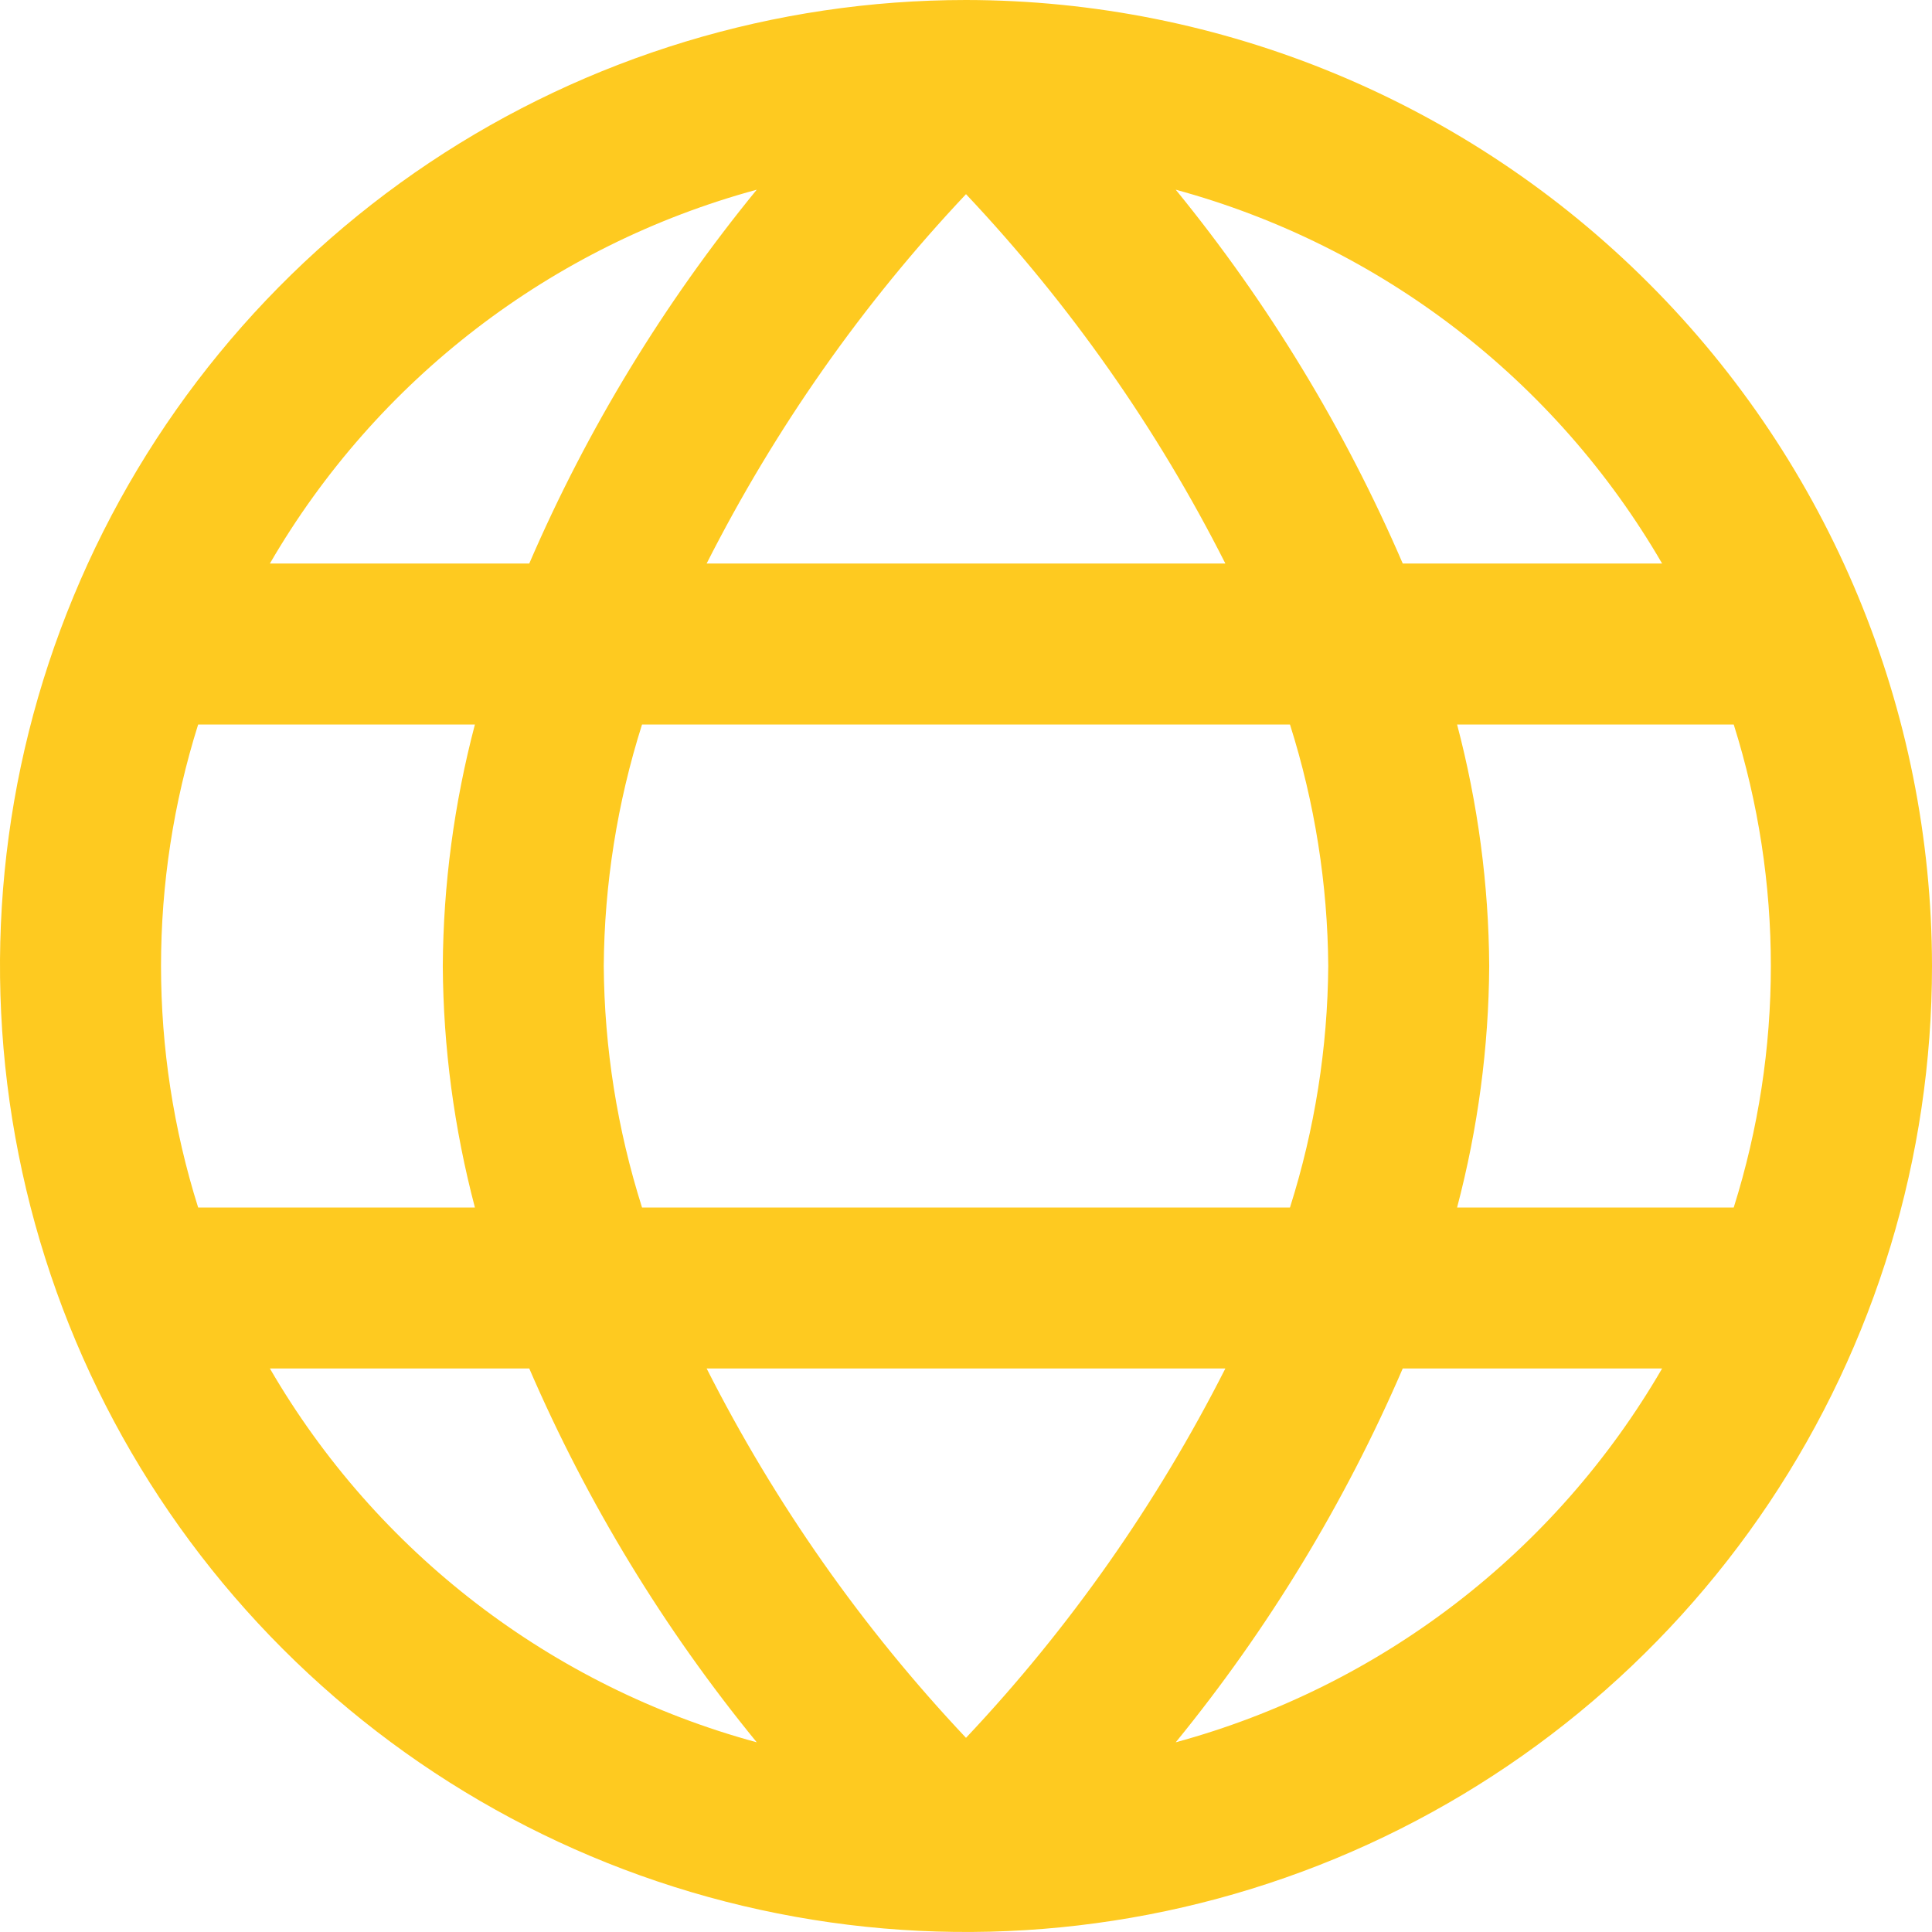 <svg width="16" height="16" viewBox="0 0 16 16" fill="none" xmlns="http://www.w3.org/2000/svg">
    <g clip-path="url(#clip0_3726_21716)">
        <path d="M8 0C6.418 0 4.871 0.469 3.555 1.348C2.24 2.227 1.214 3.477 0.609 4.939C0.003 6.4 -0.155 8.009 0.154 9.561C0.462 11.113 1.224 12.538 2.343 13.657C3.462 14.776 4.887 15.538 6.439 15.846C7.991 16.155 9.6 15.996 11.062 15.391C12.523 14.786 13.773 13.76 14.652 12.445C15.531 11.129 16 9.582 16 8C15.998 5.879 15.154 3.845 13.654 2.346C12.155 0.846 10.121 0.002 8 0ZM13.765 4.667H11.617C11.137 3.553 10.504 2.511 9.737 1.571C11.434 2.033 12.882 3.145 13.765 4.667ZM11 8C10.995 8.679 10.888 9.353 10.683 10H5.317C5.112 9.353 5.005 8.679 5 8C5.005 7.321 5.112 6.647 5.317 6H10.683C10.888 6.647 10.995 7.321 11 8ZM5.852 11.333H10.148C9.582 12.45 8.859 13.481 8 14.392C7.141 13.481 6.418 12.451 5.852 11.333ZM5.852 4.667C6.418 3.55 7.141 2.519 8 1.608C8.859 2.519 9.583 3.549 10.148 4.667H5.852ZM6.267 1.571C5.498 2.511 4.864 3.552 4.383 4.667H2.235C3.119 3.144 4.568 2.032 6.267 1.571ZM1.641 6H3.933C3.761 6.653 3.671 7.325 3.667 8C3.671 8.675 3.761 9.347 3.933 10H1.641C1.231 8.698 1.231 7.302 1.641 6ZM2.235 11.333H4.383C4.864 12.447 5.498 13.489 6.267 14.429C4.568 13.968 3.119 12.856 2.235 11.333ZM9.737 14.429C10.504 13.489 11.137 12.447 11.617 11.333H13.765C12.882 12.855 11.434 13.967 9.737 14.429ZM14.359 10H12.067C12.239 9.347 12.329 8.675 12.333 8C12.329 7.325 12.239 6.653 12.067 6H14.358C14.768 7.302 14.768 8.698 14.358 10H14.359Z" fill="#FECA20"/>
    </g>
    <defs>
        <clipPath id="clip0_3726_21716">
            <rect width="16" height="16" fill="white"/>
        </clipPath>
    </defs>
</svg>
